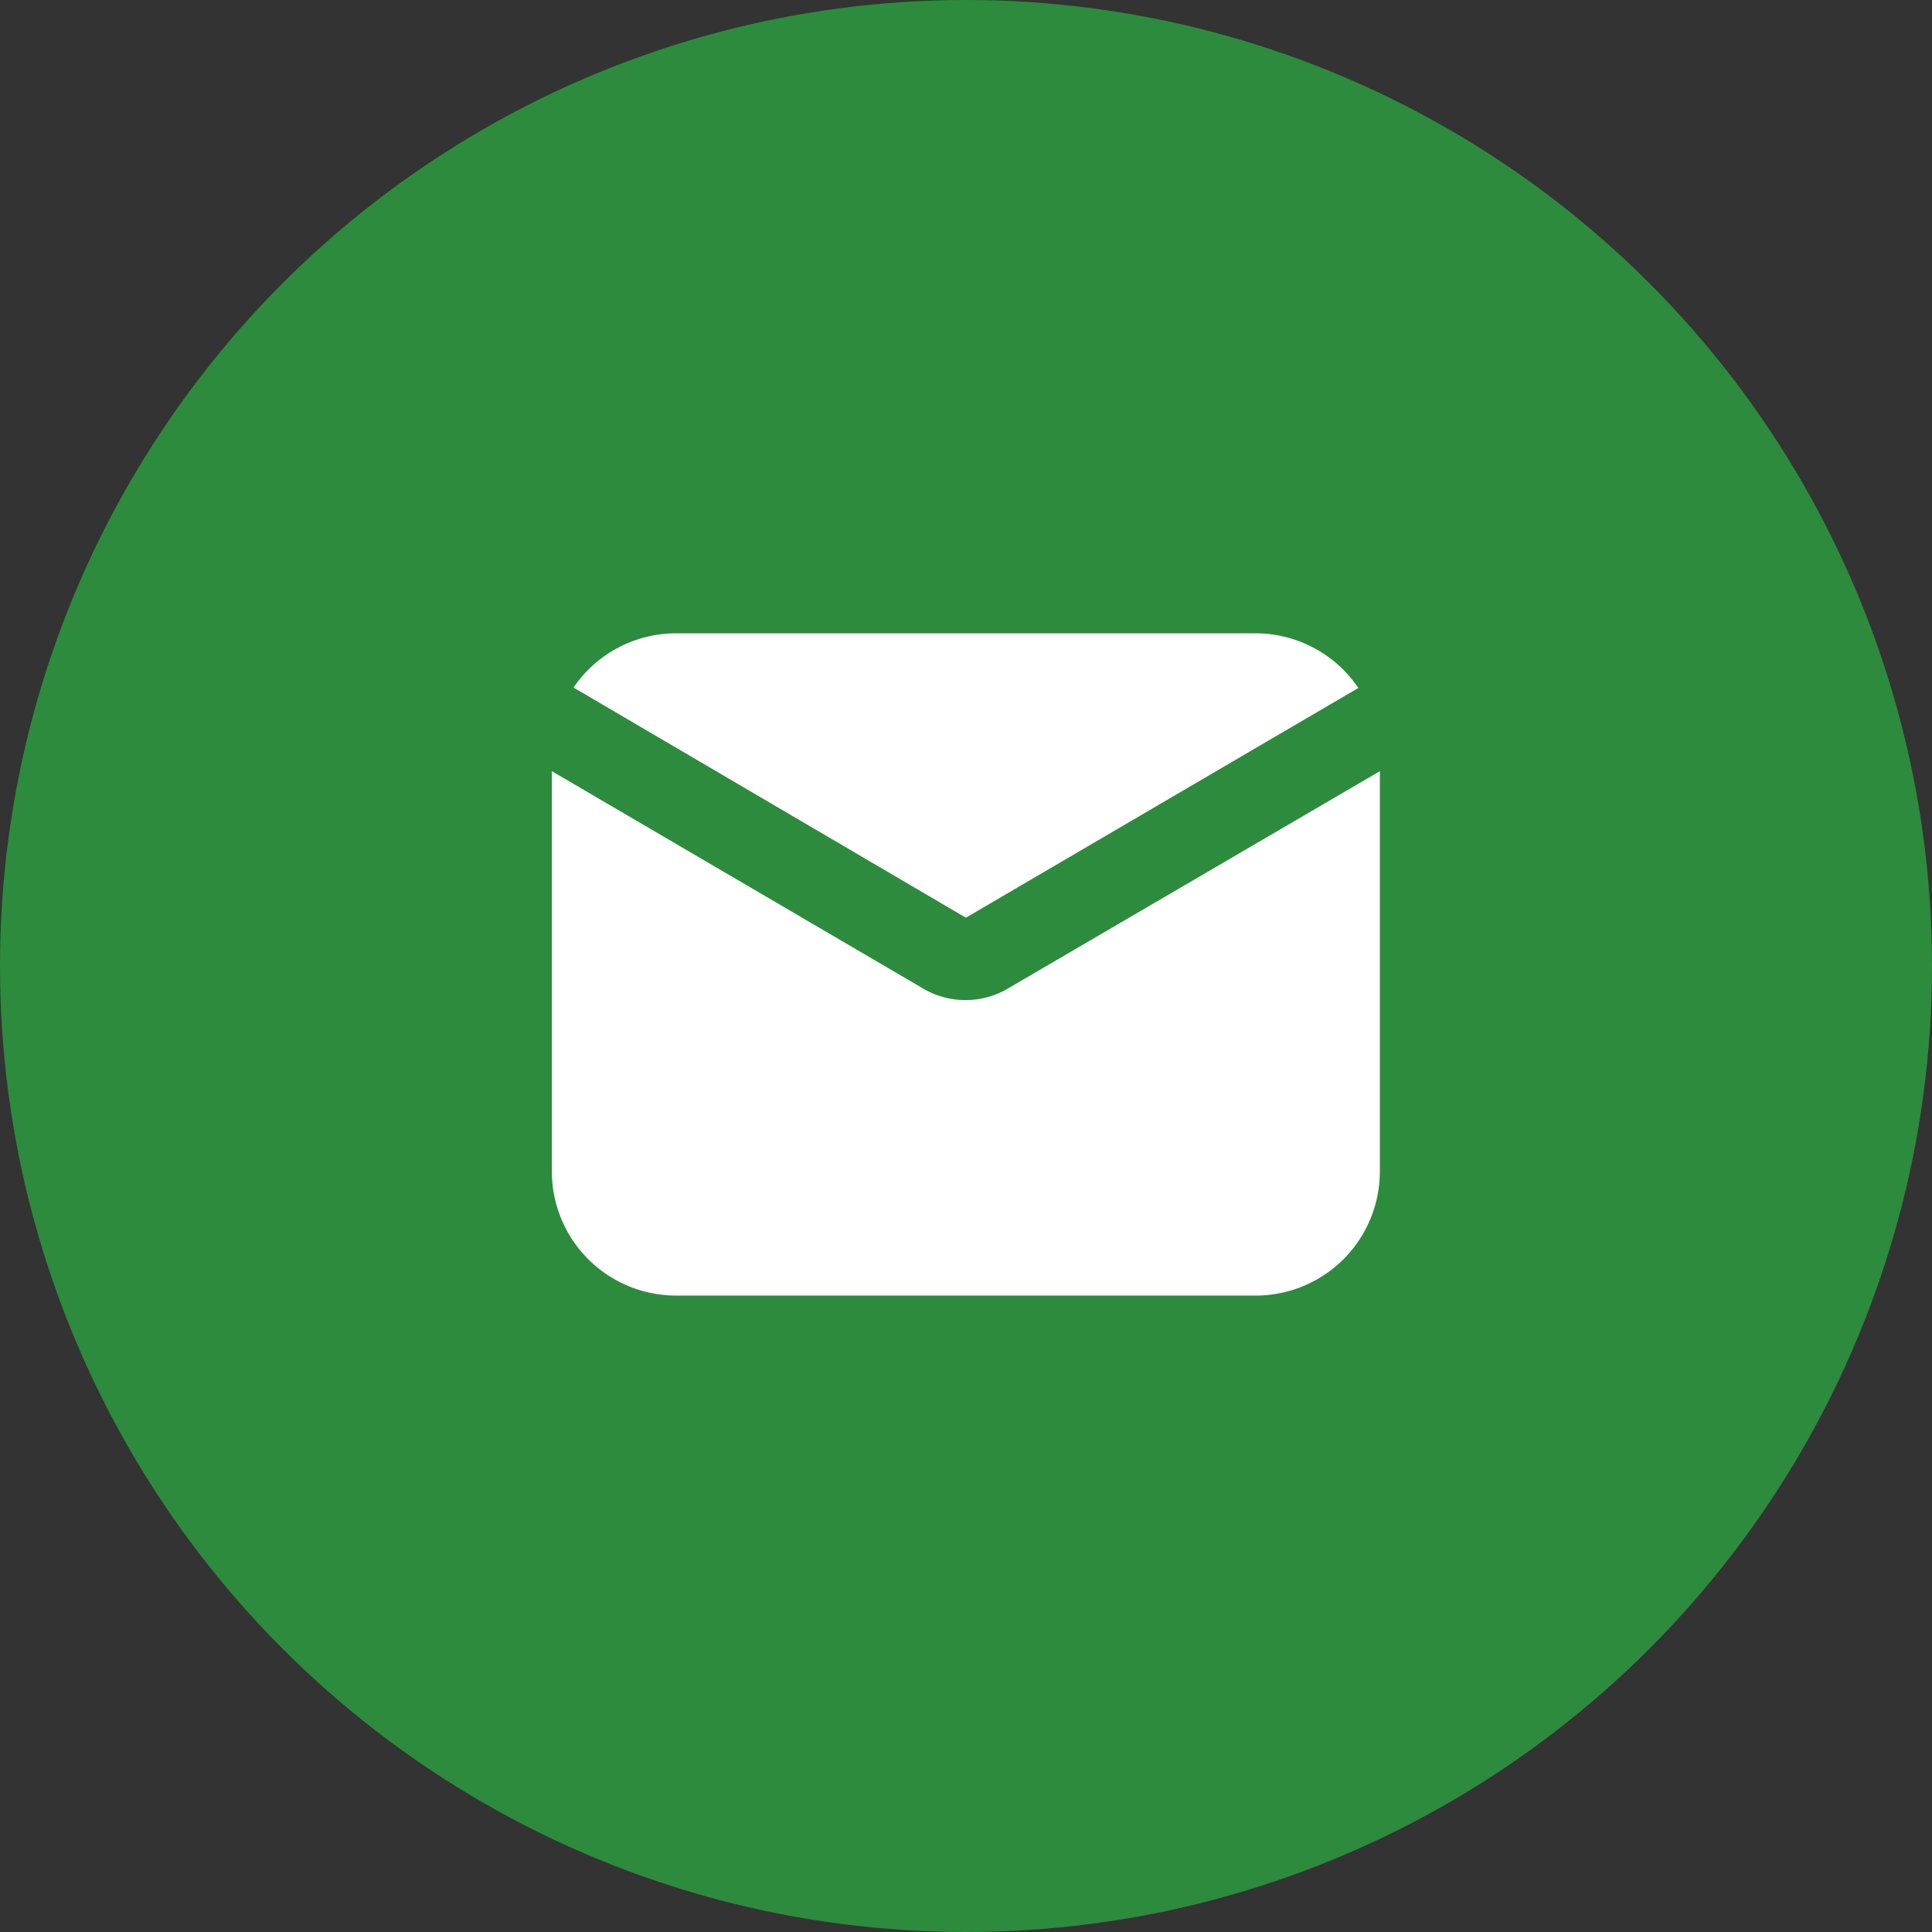 <svg xmlns="http://www.w3.org/2000/svg" width="56" height="56" viewBox="0 0 56 56">
  <rect x="0" y="0" width="56" height="56" fill="#333333" stroke="none"/>
  <g id="icon_mail" data-name="icon mail" transform="translate(-727 -464)">
    <rect id="矩形_1" data-name="矩形 1" width="56" height="56" transform="translate(727 464)" fill="#777" opacity="0"/>
    <g id="组_2" data-name="组 2" transform="translate(726.696 464)">
      <circle id="icon" cx="28" cy="28" r="28" transform="translate(0.304)" fill="#2d8b3d"/>
      <g id="组_1" data-name="组 1">
        <path id="路径_1" data-name="路径 1" d="M28.3,26.6,16.928,19.929A3.6,3.6,0,0,1,19.9,18.357H36.7a3.6,3.6,0,0,1,2.976,1.584Zm1.2,2.064a2.423,2.423,0,0,1-2.4.012L16.3,22.353v11.6a3.6,3.6,0,0,0,3.6,3.6H36.7a3.6,3.6,0,0,0,3.6-3.6v-11.6Z" fill="#fff"/>
      </g>
    </g>
  </g>
</svg>
